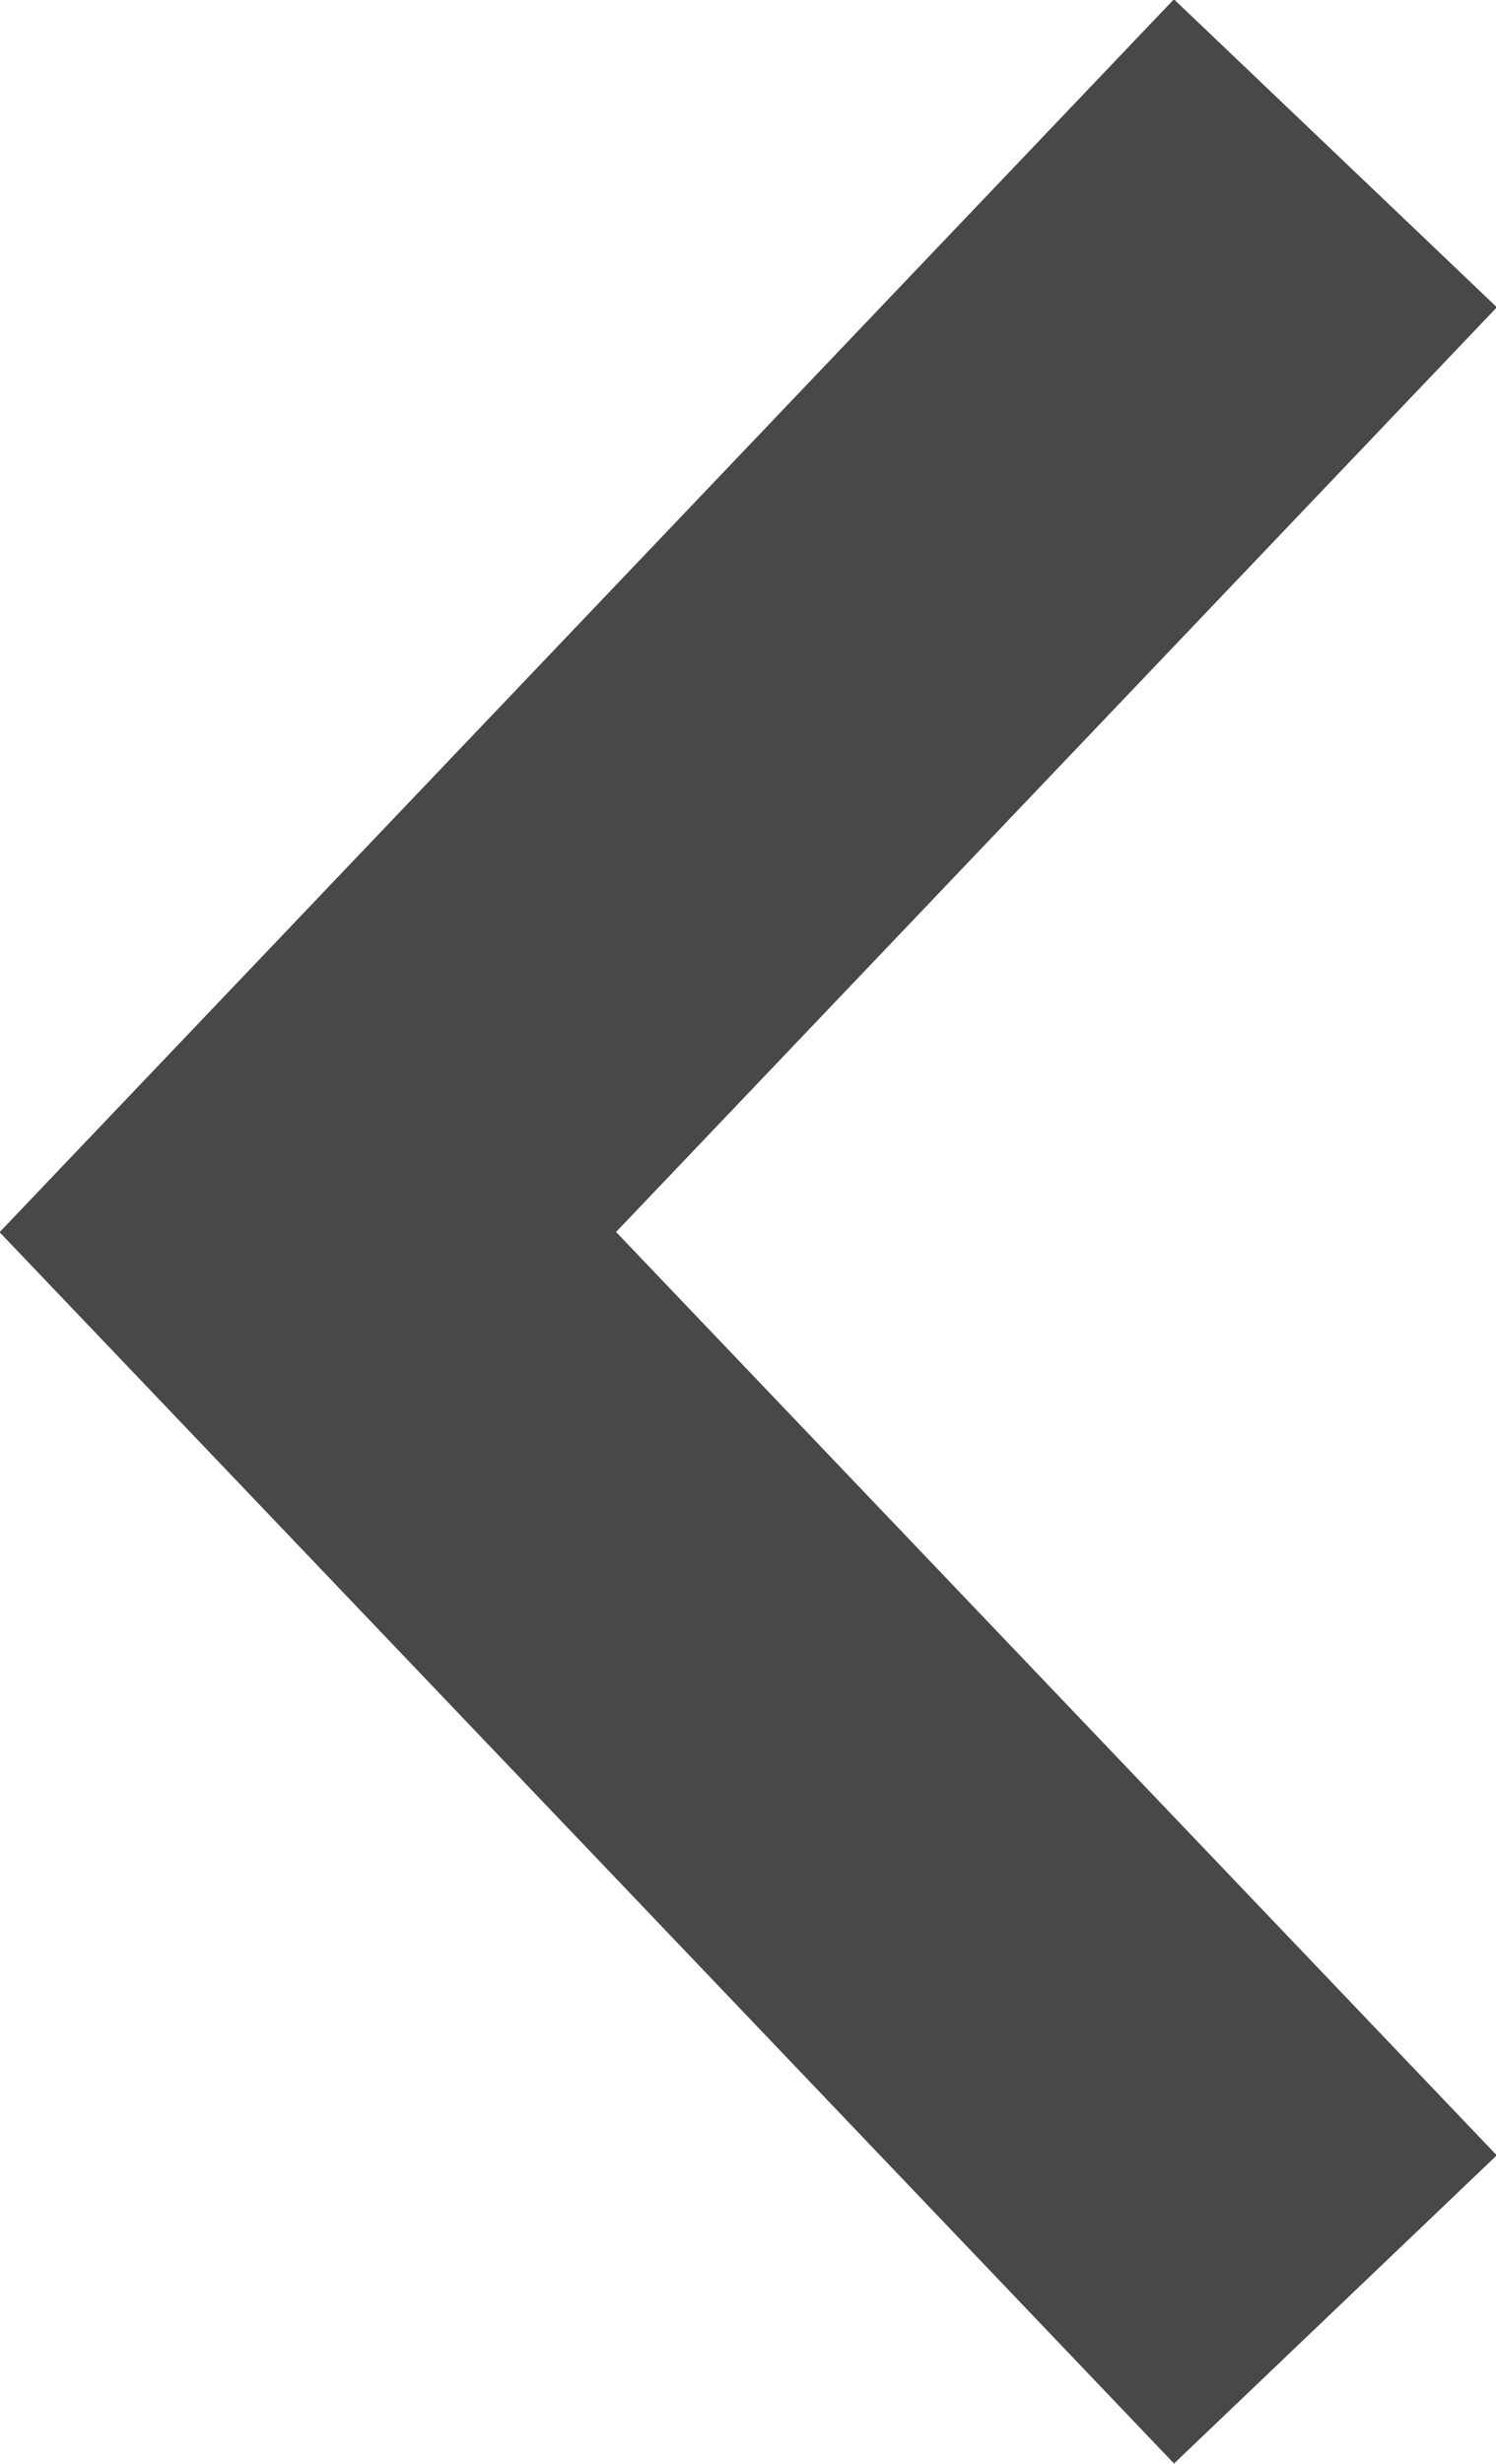 <svg id="a9fd8791-f901-4c77-85d9-bc899503169d" data-name="Layer 1" xmlns="http://www.w3.org/2000/svg" viewBox="0 0 10.06 16.56"><title>Untitled-1</title><polyline points="8.98 15.52 2.07 8.28 8.98 1.03" fill="none" stroke="#484848" stroke-miterlimit="10" stroke-width="3"/></svg>